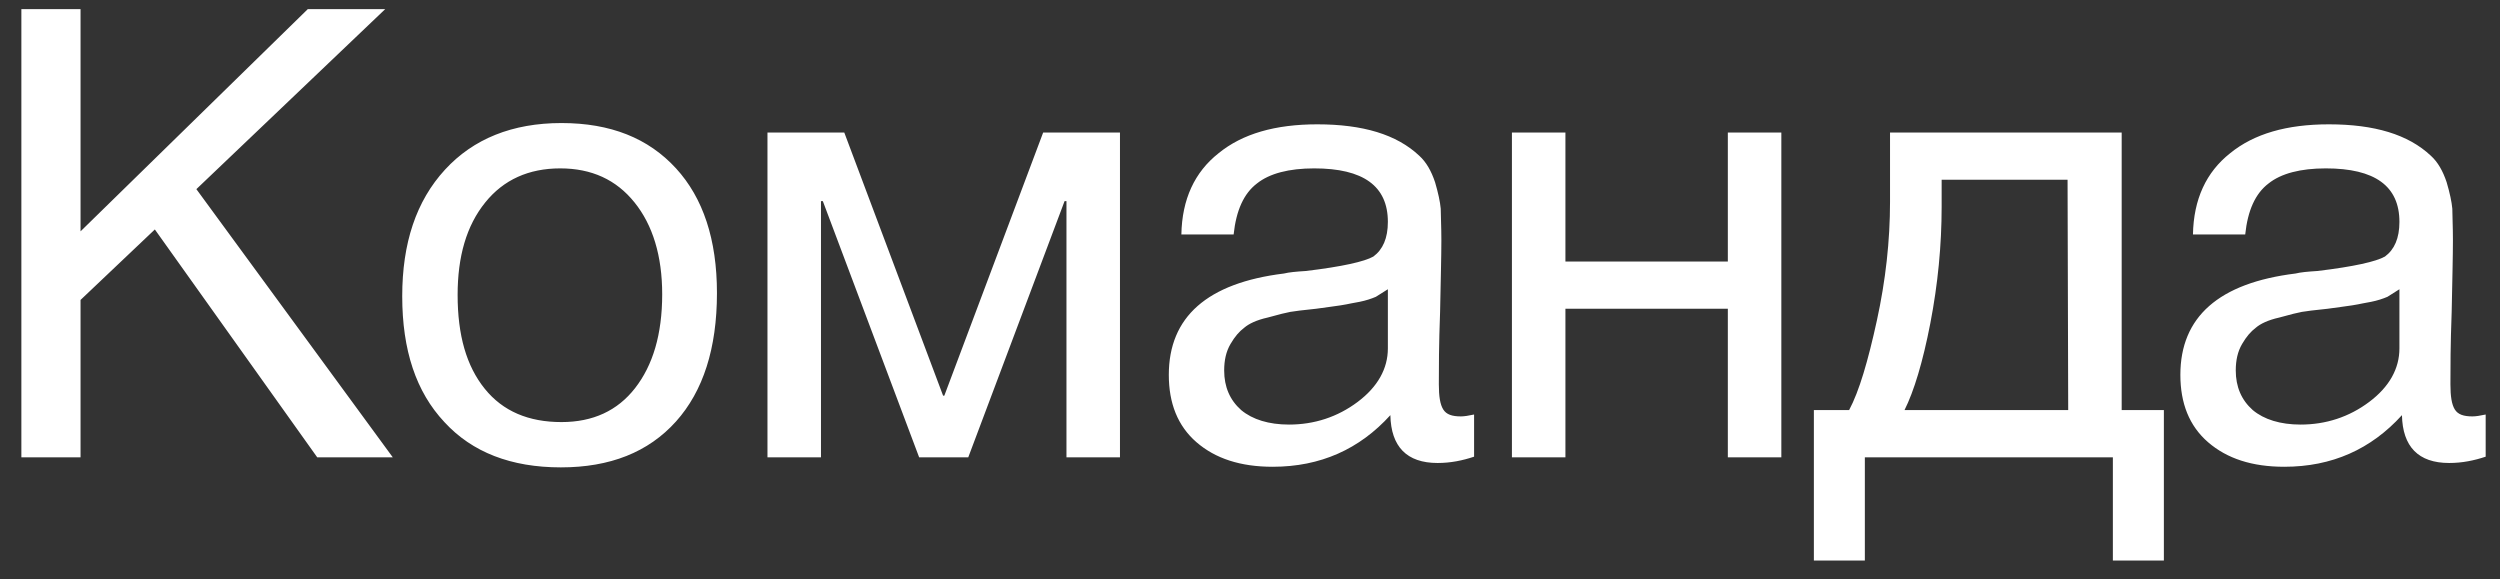 <?xml version="1.0" encoding="UTF-8"?> <svg xmlns="http://www.w3.org/2000/svg" width="82" height="19" viewBox="0 0 82 19" fill="none"><rect x="0" y="0" width="82" height="19" fill="#333333" stroke="none"/><path d="M12.635 0.299L6.441 6.204L12.883 15H10.405L5.079 7.526L2.642 9.838V15H0.701V0.299H2.642V7.588L10.096 0.299H12.635ZM18.416 4.036C20.027 4.036 21.266 4.532 22.174 5.523C23.062 6.493 23.516 7.856 23.516 9.611C23.516 11.428 23.062 12.832 22.174 13.823C21.266 14.835 20.006 15.33 18.396 15.33C16.765 15.33 15.485 14.835 14.576 13.844C13.647 12.853 13.193 11.49 13.193 9.714C13.193 7.98 13.647 6.597 14.597 5.564C15.526 4.553 16.806 4.036 18.416 4.036ZM18.375 5.523C17.343 5.523 16.517 5.895 15.918 6.638C15.299 7.402 15.01 8.414 15.01 9.673C15.01 10.995 15.299 12.006 15.898 12.749C16.496 13.493 17.343 13.844 18.416 13.844C19.449 13.844 20.254 13.472 20.832 12.729C21.41 11.986 21.72 10.974 21.72 9.652C21.72 8.393 21.41 7.381 20.811 6.638C20.213 5.895 19.407 5.523 18.375 5.523ZM36.735 15H34.98V6.597H34.918L31.759 15H30.148L26.989 6.597H26.928V15H25.173V4.346H27.692L30.933 12.977H30.974L34.216 4.346H36.735V15ZM48.35 13.596V14.979C47.979 15.103 47.586 15.186 47.153 15.186C46.141 15.186 45.625 14.649 45.604 13.617C44.593 14.732 43.312 15.31 41.743 15.31C40.69 15.31 39.864 15.041 39.245 14.505C38.626 13.968 38.337 13.224 38.337 12.295C38.337 10.396 39.596 9.281 42.115 8.971C42.28 8.93 42.507 8.909 42.838 8.888C44.035 8.744 44.758 8.579 45.047 8.414C45.356 8.186 45.522 7.815 45.522 7.278C45.522 6.101 44.716 5.523 43.106 5.523C42.28 5.523 41.64 5.688 41.227 6.019C40.794 6.349 40.546 6.906 40.463 7.691H38.749C38.77 6.535 39.183 5.647 39.968 5.027C40.752 4.387 41.826 4.078 43.209 4.078C44.696 4.078 45.811 4.408 46.554 5.11C46.781 5.317 46.946 5.606 47.07 5.977C47.173 6.328 47.235 6.617 47.256 6.844C47.256 7.072 47.277 7.423 47.277 7.877C47.277 8.393 47.256 9.178 47.235 10.23C47.194 11.304 47.194 12.089 47.194 12.605C47.194 12.997 47.235 13.266 47.339 13.431C47.442 13.596 47.628 13.658 47.917 13.658C48.02 13.658 48.164 13.637 48.35 13.596ZM45.522 9.487C45.398 9.57 45.253 9.652 45.129 9.735C44.985 9.797 44.799 9.859 44.593 9.9C44.386 9.941 44.242 9.962 44.159 9.983C44.076 10.003 43.911 10.024 43.622 10.065C43.333 10.107 43.168 10.127 43.168 10.127C42.734 10.169 42.445 10.21 42.321 10.23C42.197 10.251 41.95 10.313 41.578 10.416C41.206 10.499 40.959 10.623 40.814 10.747C40.649 10.871 40.504 11.036 40.36 11.284C40.215 11.531 40.153 11.82 40.153 12.151C40.153 12.688 40.339 13.121 40.711 13.451C41.083 13.761 41.619 13.926 42.28 13.926C43.106 13.926 43.87 13.679 44.531 13.183C45.191 12.688 45.522 12.089 45.522 11.428V9.487ZM51.346 15H49.591V4.346H51.346V8.579H56.673V4.346H58.428V15H56.673V10.127H51.346V15ZM70.975 18.386H69.302V15H61.167V18.386H59.495V13.451H60.651C60.982 12.832 61.271 11.841 61.56 10.52C61.849 9.198 61.993 7.897 61.993 6.617V4.346H69.591V13.451H70.975V18.386ZM67.837 13.451L67.816 5.895H63.686V6.782C63.686 8.042 63.562 9.322 63.315 10.602C63.067 11.882 62.778 12.832 62.468 13.451H67.837ZM81.53 13.596V14.979C81.158 15.103 80.766 15.186 80.332 15.186C79.321 15.186 78.805 14.649 78.784 13.617C77.772 14.732 76.492 15.31 74.923 15.31C73.87 15.31 73.044 15.041 72.425 14.505C71.805 13.968 71.516 13.224 71.516 12.295C71.516 10.396 72.776 9.281 75.295 8.971C75.46 8.93 75.687 8.909 76.017 8.888C77.215 8.744 77.937 8.579 78.227 8.414C78.536 8.186 78.701 7.815 78.701 7.278C78.701 6.101 77.896 5.523 76.286 5.523C75.46 5.523 74.82 5.688 74.407 6.019C73.973 6.349 73.725 6.906 73.643 7.691H71.929C71.95 6.535 72.363 5.647 73.147 5.027C73.932 4.387 75.005 4.078 76.389 4.078C77.876 4.078 78.99 4.408 79.734 5.11C79.961 5.317 80.126 5.606 80.25 5.977C80.353 6.328 80.415 6.617 80.436 6.844C80.436 7.072 80.456 7.423 80.456 7.877C80.456 8.393 80.436 9.178 80.415 10.23C80.374 11.304 80.374 12.089 80.374 12.605C80.374 12.997 80.415 13.266 80.518 13.431C80.621 13.596 80.807 13.658 81.096 13.658C81.2 13.658 81.344 13.637 81.53 13.596ZM78.701 9.487C78.578 9.57 78.433 9.652 78.309 9.735C78.165 9.797 77.979 9.859 77.772 9.9C77.566 9.941 77.421 9.962 77.339 9.983C77.256 10.003 77.091 10.024 76.802 10.065C76.513 10.107 76.348 10.127 76.348 10.127C75.914 10.169 75.625 10.21 75.501 10.23C75.377 10.251 75.129 10.313 74.758 10.416C74.386 10.499 74.138 10.623 73.994 10.747C73.829 10.871 73.684 11.036 73.54 11.284C73.395 11.531 73.333 11.82 73.333 12.151C73.333 12.688 73.519 13.121 73.891 13.451C74.262 13.761 74.799 13.926 75.46 13.926C76.286 13.926 77.05 13.679 77.71 13.183C78.371 12.688 78.701 12.089 78.701 11.428V9.487Z" fill="white"></path></svg> 